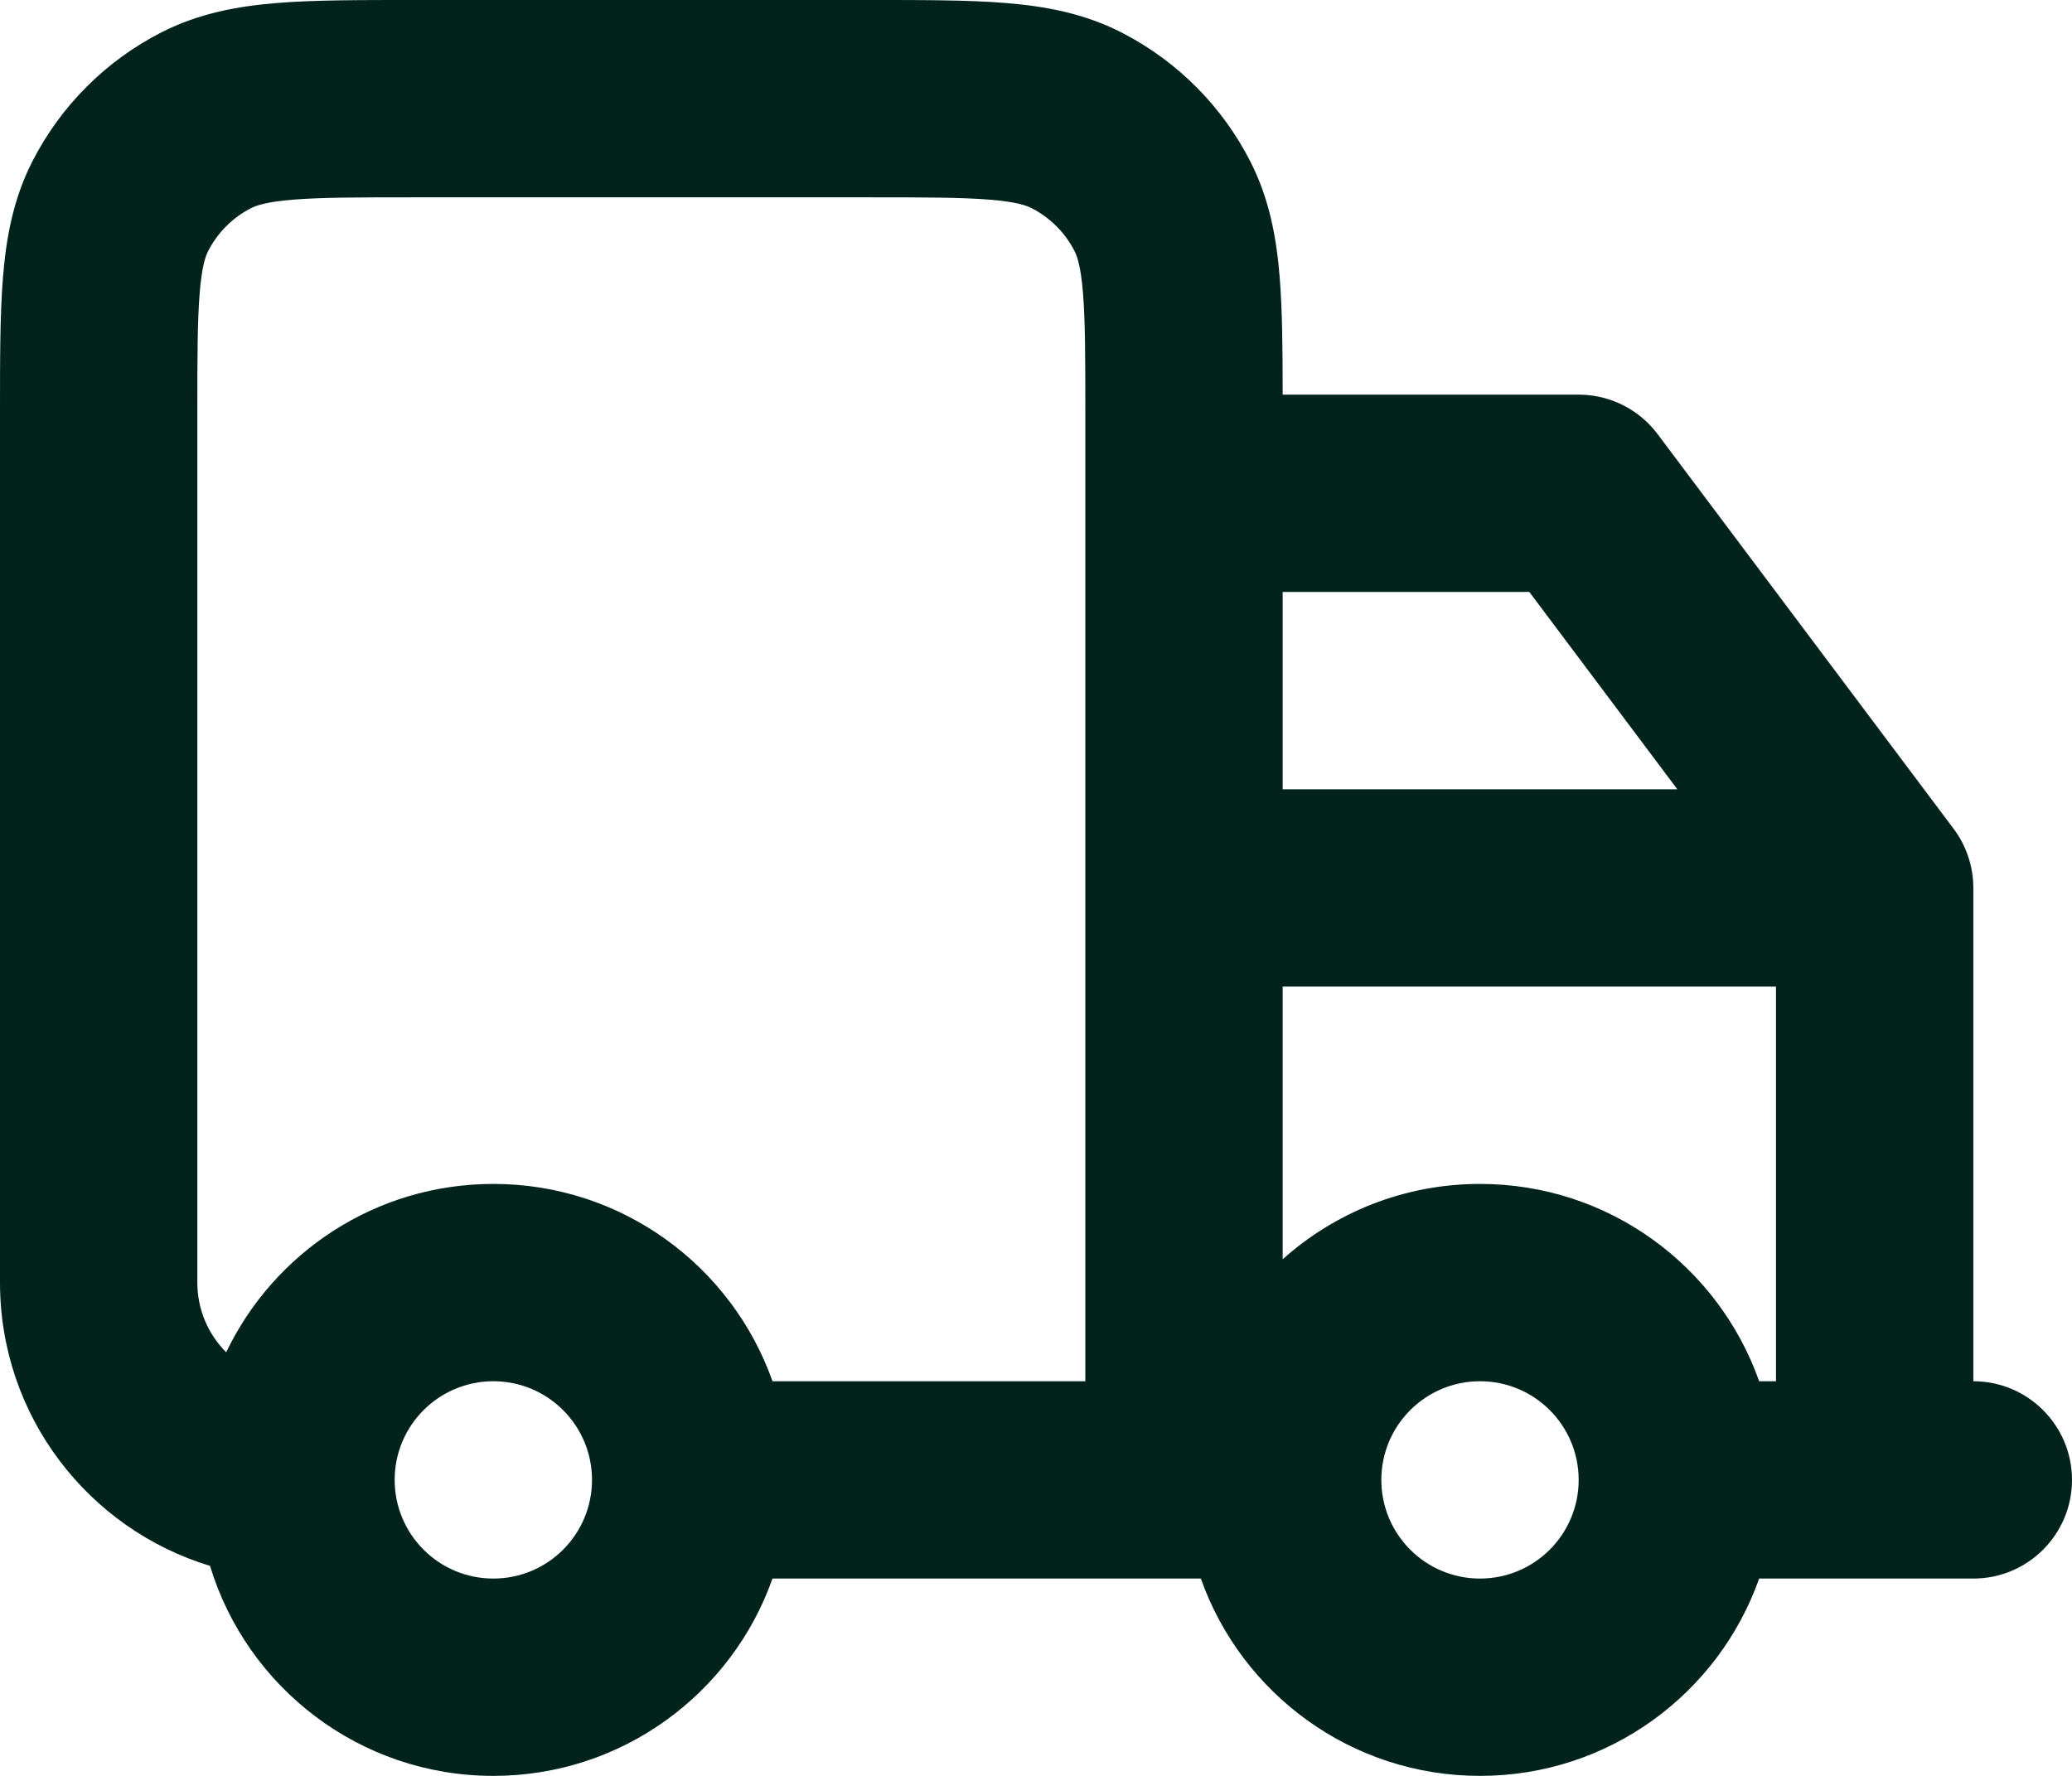 <svg xmlns="http://www.w3.org/2000/svg" fill="none" viewBox="0 0 875 750" height="750" width="875">
<path fill="#02231B" d="M208.333 583.333C185.32 583.333 166.666 601.987 166.666 625C166.667 648.012 185.321 666.666 208.333 666.666C231.345 666.666 250 648.013 250 625C250 601.987 231.345 583.333 208.333 583.333ZM625 583.333C601.987 583.333 583.333 601.987 583.333 625C583.333 648.013 601.987 666.666 625 666.666C648.013 666.666 666.666 648.013 666.666 625C666.666 601.987 648.013 583.333 625 583.333ZM541.666 531.83C563.781 512.036 592.984 500 625 500C679.427 500 725.727 534.783 742.887 583.333H750V416.666H541.666V531.83ZM541.666 333.333H708.333L645.833 250H541.666V333.333ZM833.333 583.333C856.344 583.333 875 601.988 875 625C875 648.012 856.344 666.666 833.333 666.666H742.887C725.728 715.216 679.427 750 625 750C570.573 750 524.271 715.217 507.112 666.666H326.22C309.06 715.217 262.758 750 208.333 750C151.925 750 104.245 712.636 88.689 661.307C37.363 645.751 8.4287e-05 598.074 7.58646e-05 541.666V175C7.58646e-05 152.352 -0.033 132.86 1.273 116.874C2.619 100.402 5.591 84.018 13.624 68.252H13.623C25.607 44.731 44.731 25.607 68.252 13.623V13.624C84.018 5.591 100.402 2.619 116.874 1.273C132.86 -0.033 152.352 7.58646e-05 175 7.58646e-05H366.666C389.314 7.58604e-05 408.806 -0.033 424.793 1.273C441.265 2.619 457.651 5.591 473.417 13.624L474.515 14.191C497.528 26.204 516.244 45.094 528.041 68.25C536.075 84.016 539.046 100.401 540.392 116.874C541.535 130.865 541.653 147.54 541.665 166.666H666.666L667.893 166.685C680.548 167.057 692.377 173.168 700 183.333L825 350C830.409 357.212 833.333 365.985 833.333 375V583.333ZM83.333 541.666C83.333 553.162 87.988 563.569 95.515 571.107C115.642 529.049 158.595 500 208.333 500C262.758 500 309.06 534.782 326.22 583.333H458.333V175C458.333 150.977 458.301 135.465 457.336 123.66C456.412 112.341 454.841 108.144 453.792 106.084L453.789 106.079C449.798 98.244 443.423 91.87 435.582 87.875V87.874C433.523 86.825 429.326 85.255 418.007 84.33C406.201 83.365 390.689 83.333 366.666 83.333H175C150.977 83.333 135.465 83.365 123.66 84.33C112.34 85.255 108.144 86.825 106.084 87.875H106.083C98.243 91.869 91.869 98.243 87.875 106.083V106.084C86.825 108.144 85.255 112.34 84.33 123.66C83.365 135.465 83.333 150.977 83.333 175V541.666Z"></path>
</svg>
